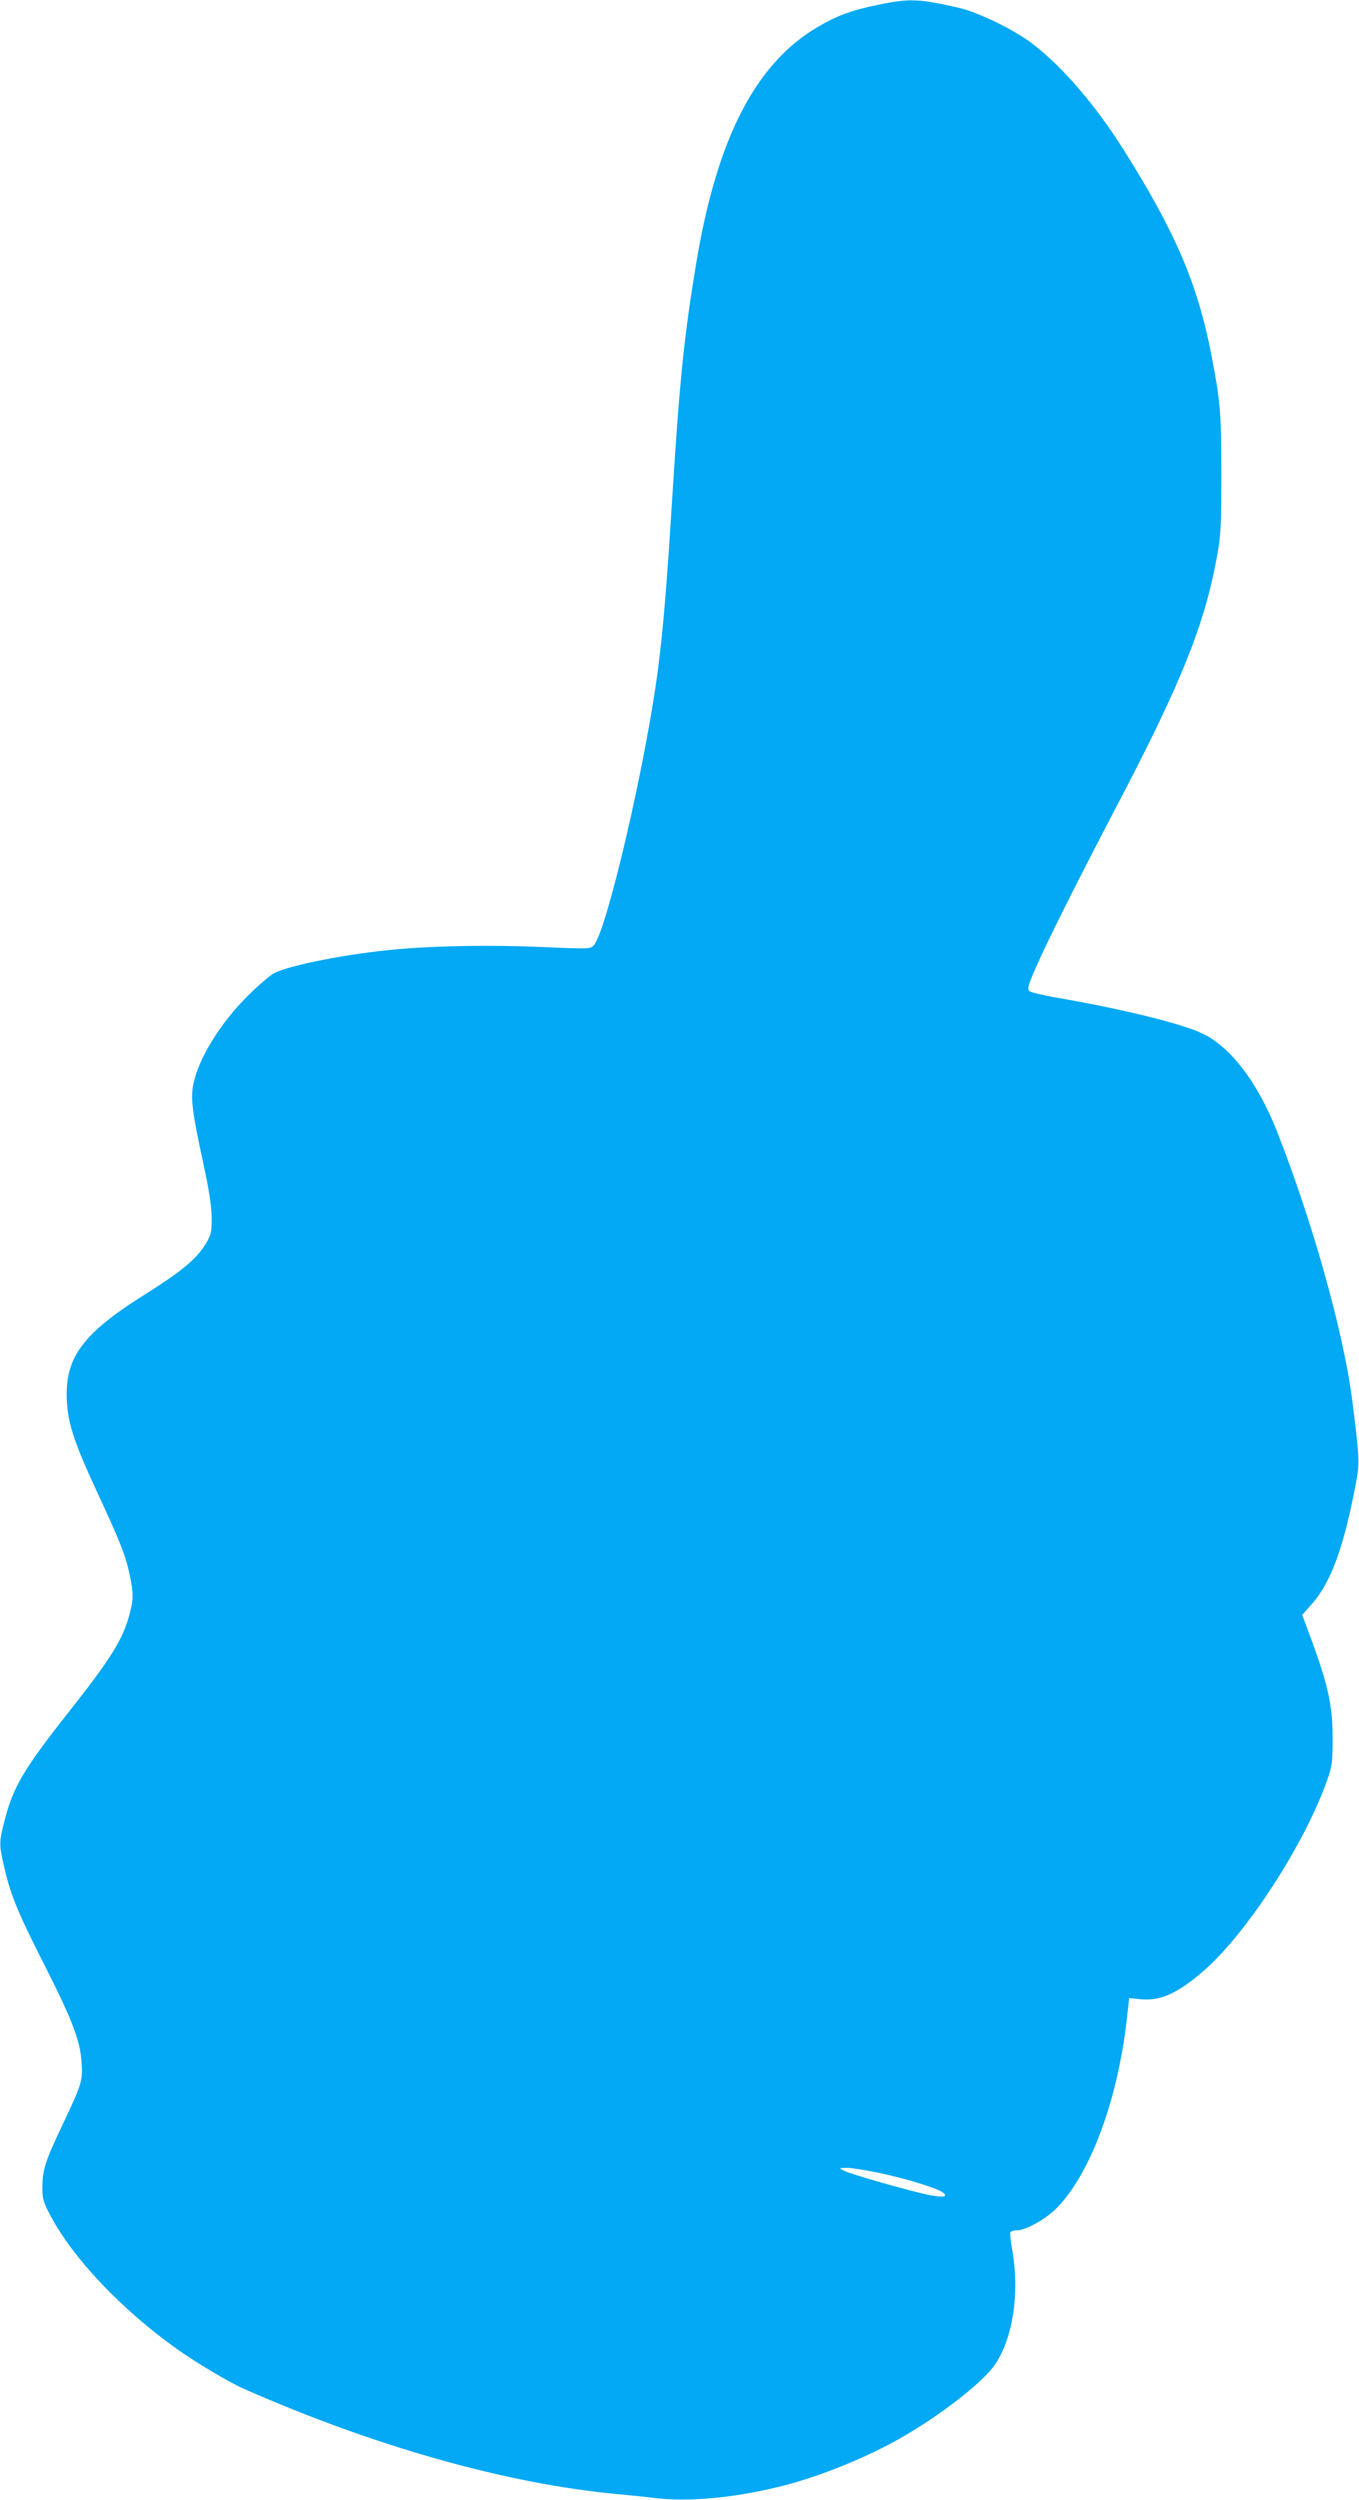 <?xml version="1.0" standalone="no"?>
<!DOCTYPE svg PUBLIC "-//W3C//DTD SVG 20010904//EN"
 "http://www.w3.org/TR/2001/REC-SVG-20010904/DTD/svg10.dtd">
<svg version="1.0" xmlns="http://www.w3.org/2000/svg"
 width="696pt" height="1280pt" viewBox="0 0 696 1280"
 preserveAspectRatio="xMidYMid meet">
<g transform="translate(0,1280) scale(0.1,-0.1)"
fill="#03a9f4" stroke="none">
<path d="M4495 12775 c-136 -28 -208 -55 -307 -113 -319 -187 -516 -571 -622
-1207 -61 -367 -85 -596 -121 -1170 -30 -482 -47 -692 -75 -910 -59 -464 -260
-1333 -328 -1414 -17 -20 -20 -21 -267 -10 -254 11 -536 7 -745 -12 -241 -21
-542 -80 -625 -121 -22 -12 -83 -64 -136 -117 -144 -143 -256 -327 -280 -459
-13 -69 -3 -145 53 -402 27 -126 41 -212 42 -270 1 -77 -2 -90 -28 -135 -47
-79 -121 -142 -317 -265 -324 -204 -411 -327 -396 -555 7 -109 42 -213 152
-450 119 -255 150 -334 169 -428 20 -95 20 -124 0 -200 -33 -129 -95 -229
-319 -512 -223 -283 -277 -375 -320 -541 -31 -117 -31 -129 0 -259 32 -135 68
-222 213 -507 133 -264 173 -368 180 -479 6 -94 1 -110 -98 -319 -90 -189
-102 -230 -103 -321 0 -59 5 -75 42 -145 117 -220 366 -482 649 -683 103 -73
267 -170 342 -203 669 -295 1344 -485 1905 -538 66 -6 156 -15 199 -21 173
-20 399 0 636 58 190 46 432 142 613 244 208 117 435 293 495 385 90 135 124
364 87 578 -9 48 -13 92 -10 97 4 5 19 9 34 9 44 0 148 58 202 113 173 176
313 552 360 969 l12 107 61 -6 c101 -9 190 32 322 147 222 194 517 651 631
975 25 72 28 93 28 215 0 171 -24 277 -121 538 l-35 93 46 52 c101 112 168
294 231 632 18 95 16 127 -22 425 -46 348 -202 904 -384 1367 -100 253 -238
433 -384 502 -107 51 -420 127 -741 182 -71 12 -136 28 -143 34 -12 11 -6 31
33 121 55 127 224 464 431 859 316 604 434 901 496 1242 21 115 23 158 23 428
0 313 -5 369 -51 608 -71 365 -184 629 -452 1054 -143 227 -314 425 -467 541
-94 71 -271 157 -370 181 -207 48 -257 50 -420 16z m7 -11101 c131 -27 296
-78 325 -99 31 -23 7 -28 -64 -15 -86 16 -410 108 -443 126 -24 13 -24 13 17
14 24 0 98 -12 165 -26z"/>
</g>
</svg>
